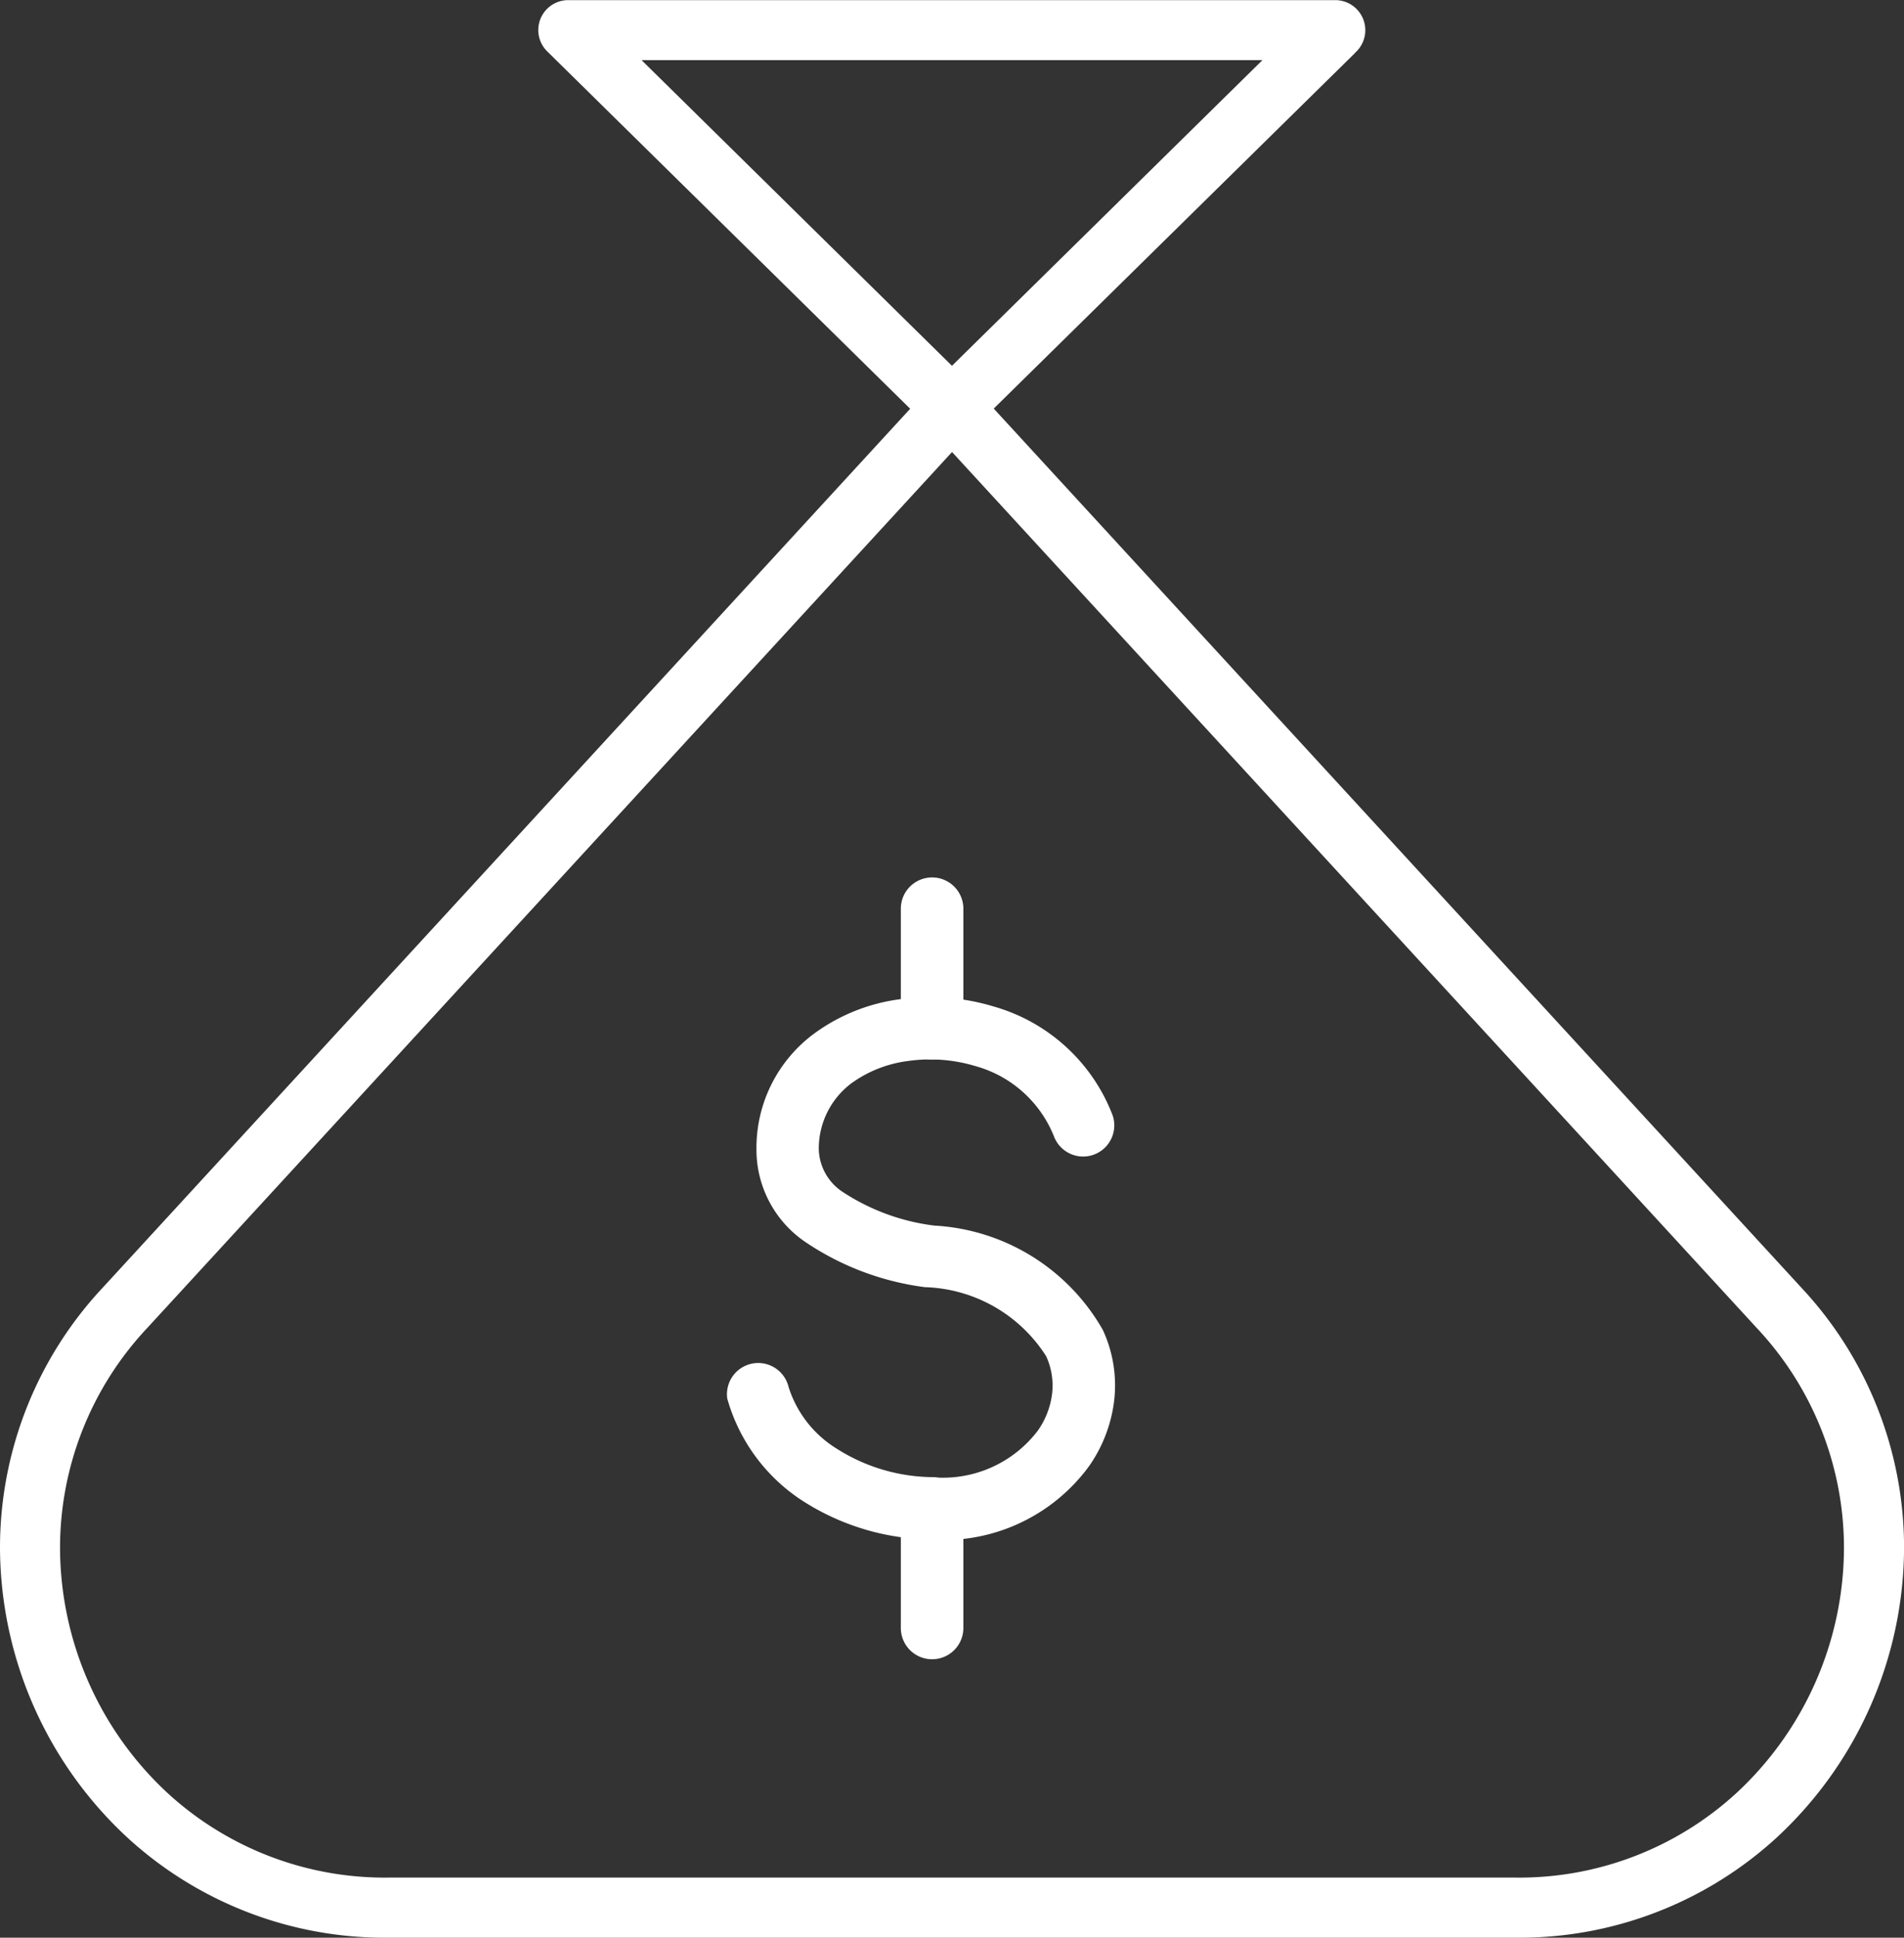 <svg xmlns="http://www.w3.org/2000/svg" width="28.895" height="29.399" viewBox="0 0 28.895 29.399"><rect x="0" y="0" width="28.895" height="29.399" fill="#333333" stroke="none"/><defs><style>.a{fill:#fff;fill-rule:evenodd;}</style></defs><g transform="translate(-1337.411 73.396)"><g transform="translate(1337.411 -73.396)"><path class="a" d="M127.725,547.668a5.776,5.776,0,0,1-3.963-1.521,6.02,6.02,0,0,1-1.931-4.4,5.775,5.775,0,0,1,1.563-3.946l12.55-13.657a.455.455,0,0,1,.643-.027l.027.027,12.55,13.657a5.775,5.775,0,0,1,1.563,3.946,6.02,6.02,0,0,1-1.931,4.4,5.776,5.776,0,0,1-3.963,1.521Zm-3.347-2.191a4.875,4.875,0,0,0,3.347,1.279h17.107a4.874,4.874,0,0,0,3.347-1.279,5.09,5.09,0,0,0,1.636-3.727,4.874,4.874,0,0,0-1.321-3.33l-12.215-13.293L124.063,538.42a4.874,4.874,0,0,0-1.321,3.33,5.09,5.09,0,0,0,1.636,3.727Z" transform="translate(-121.831 -518.269)"/><path class="a" d="M219.223,465.174l-5.8,5.707a.455.455,0,0,1-.637,0l-5.822-5.731a.454.454,0,0,1,.319-.778h11.645a.456.456,0,0,1,.294.8Zm-6.117,4.746,4.712-4.638h-9.423Z" transform="translate(-198.659 -464.37)"/></g><path class="a" d="M242.365,623.519a.473.473,0,0,1-.886.33,1.8,1.8,0,0,0-1.2-1.08,2.376,2.376,0,0,0-1.015-.077,1.868,1.868,0,0,0-.859.335,1.238,1.238,0,0,0-.5,1.009.8.8,0,0,0,.364.644,3.255,3.255,0,0,0,1.391.51,3.14,3.14,0,0,1,2.556,1.584,2,2,0,0,1,.172,1.068,2.19,2.19,0,0,1-.378.993,2.739,2.739,0,0,1-2.445,1.116,3.684,3.684,0,0,1-1.91-.588,2.727,2.727,0,0,1-1.139-1.548.474.474,0,0,1,.93-.178,1.7,1.7,0,0,0,.735.94,2.752,2.752,0,0,0,1.428.429,1.808,1.808,0,0,0,1.622-.708,1.236,1.236,0,0,0,.215-.56,1.064,1.064,0,0,0-.091-.567,2.26,2.26,0,0,0-1.84-1.047,4.2,4.2,0,0,1-1.818-.688,1.692,1.692,0,0,1-.738-1.41v0a2.153,2.153,0,0,1,.882-1.754,2.817,2.817,0,0,1,1.3-.517,3.321,3.321,0,0,1,1.419.111A2.732,2.732,0,0,1,242.365,623.519Z" transform="translate(1111.932 -679.991)"/><path class="a" d="M264.045,603.318a.474.474,0,0,1,.949,0v1.814a.474.474,0,0,1-.949,0Z" transform="translate(1087.037 -662.927)"/><path class="a" d="M264.045,697.987a.474.474,0,1,1,.949,0V699.8a.474.474,0,1,1-.949,0Z" transform="translate(1087.037 -748.496)"/></g></svg>